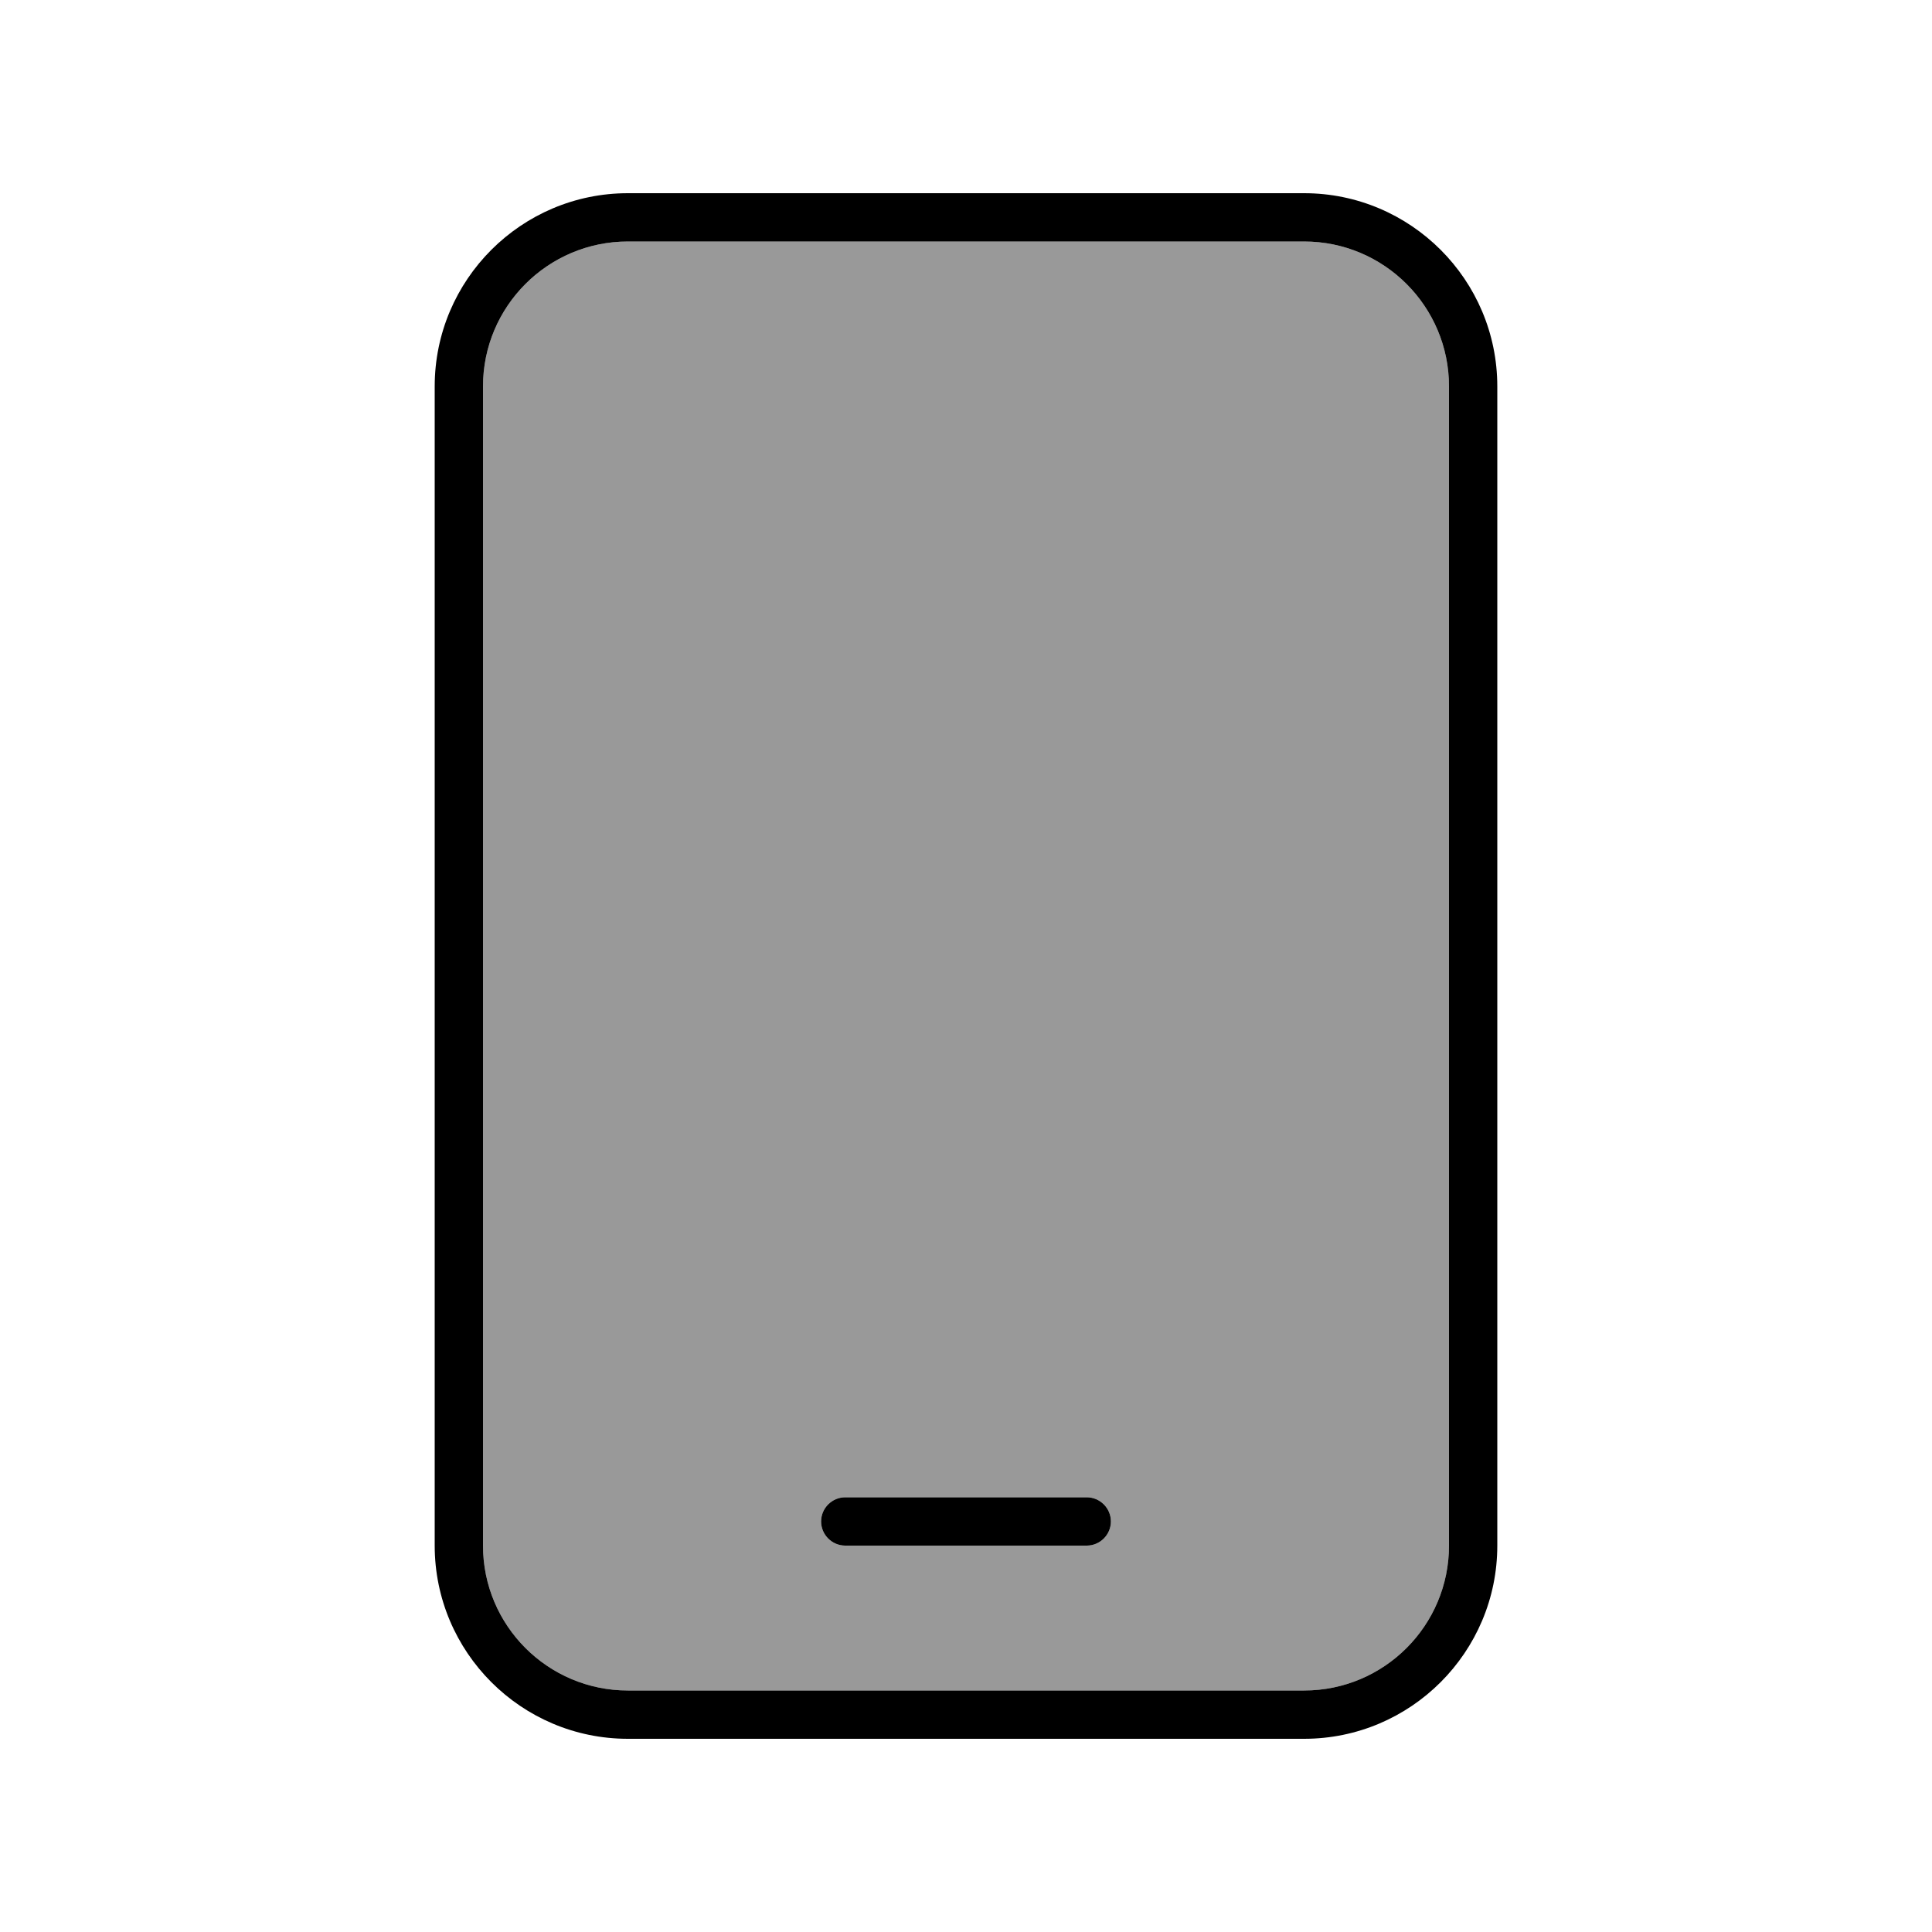 <svg xmlns="http://www.w3.org/2000/svg" viewBox="0 0 640 640"><!--! Font Awesome Pro 7.1.0 by @fontawesome - https://fontawesome.com License - https://fontawesome.com/license (Commercial License) Copyright 2025 Fonticons, Inc. --><path opacity=".4" fill="currentColor" d="M160 128L160 512C160 538.5 181.5 560 208 560L432 560C458.5 560 480 538.5 480 512L480 128C480 101.5 458.5 80 432 80L208 80C181.5 80 160 101.5 160 128zM272 504C272 499.6 275.6 496 280 496L360 496C364.4 496 368 499.6 368 504C368 508.4 364.4 512 360 512L280 512C275.6 512 272 508.4 272 504z"/><path fill="currentColor" d="M208 80C181.5 80 160 101.5 160 128L160 512C160 538.5 181.5 560 208 560L432 560C458.5 560 480 538.5 480 512L480 128C480 101.5 458.5 80 432 80L208 80zM144 128C144 92.7 172.7 64 208 64L432 64C467.3 64 496 92.7 496 128L496 512C496 547.3 467.3 576 432 576L208 576C172.7 576 144 547.3 144 512L144 128zM280 496L360 496C364.4 496 368 499.6 368 504C368 508.4 364.4 512 360 512L280 512C275.6 512 272 508.4 272 504C272 499.6 275.6 496 280 496z"/></svg>